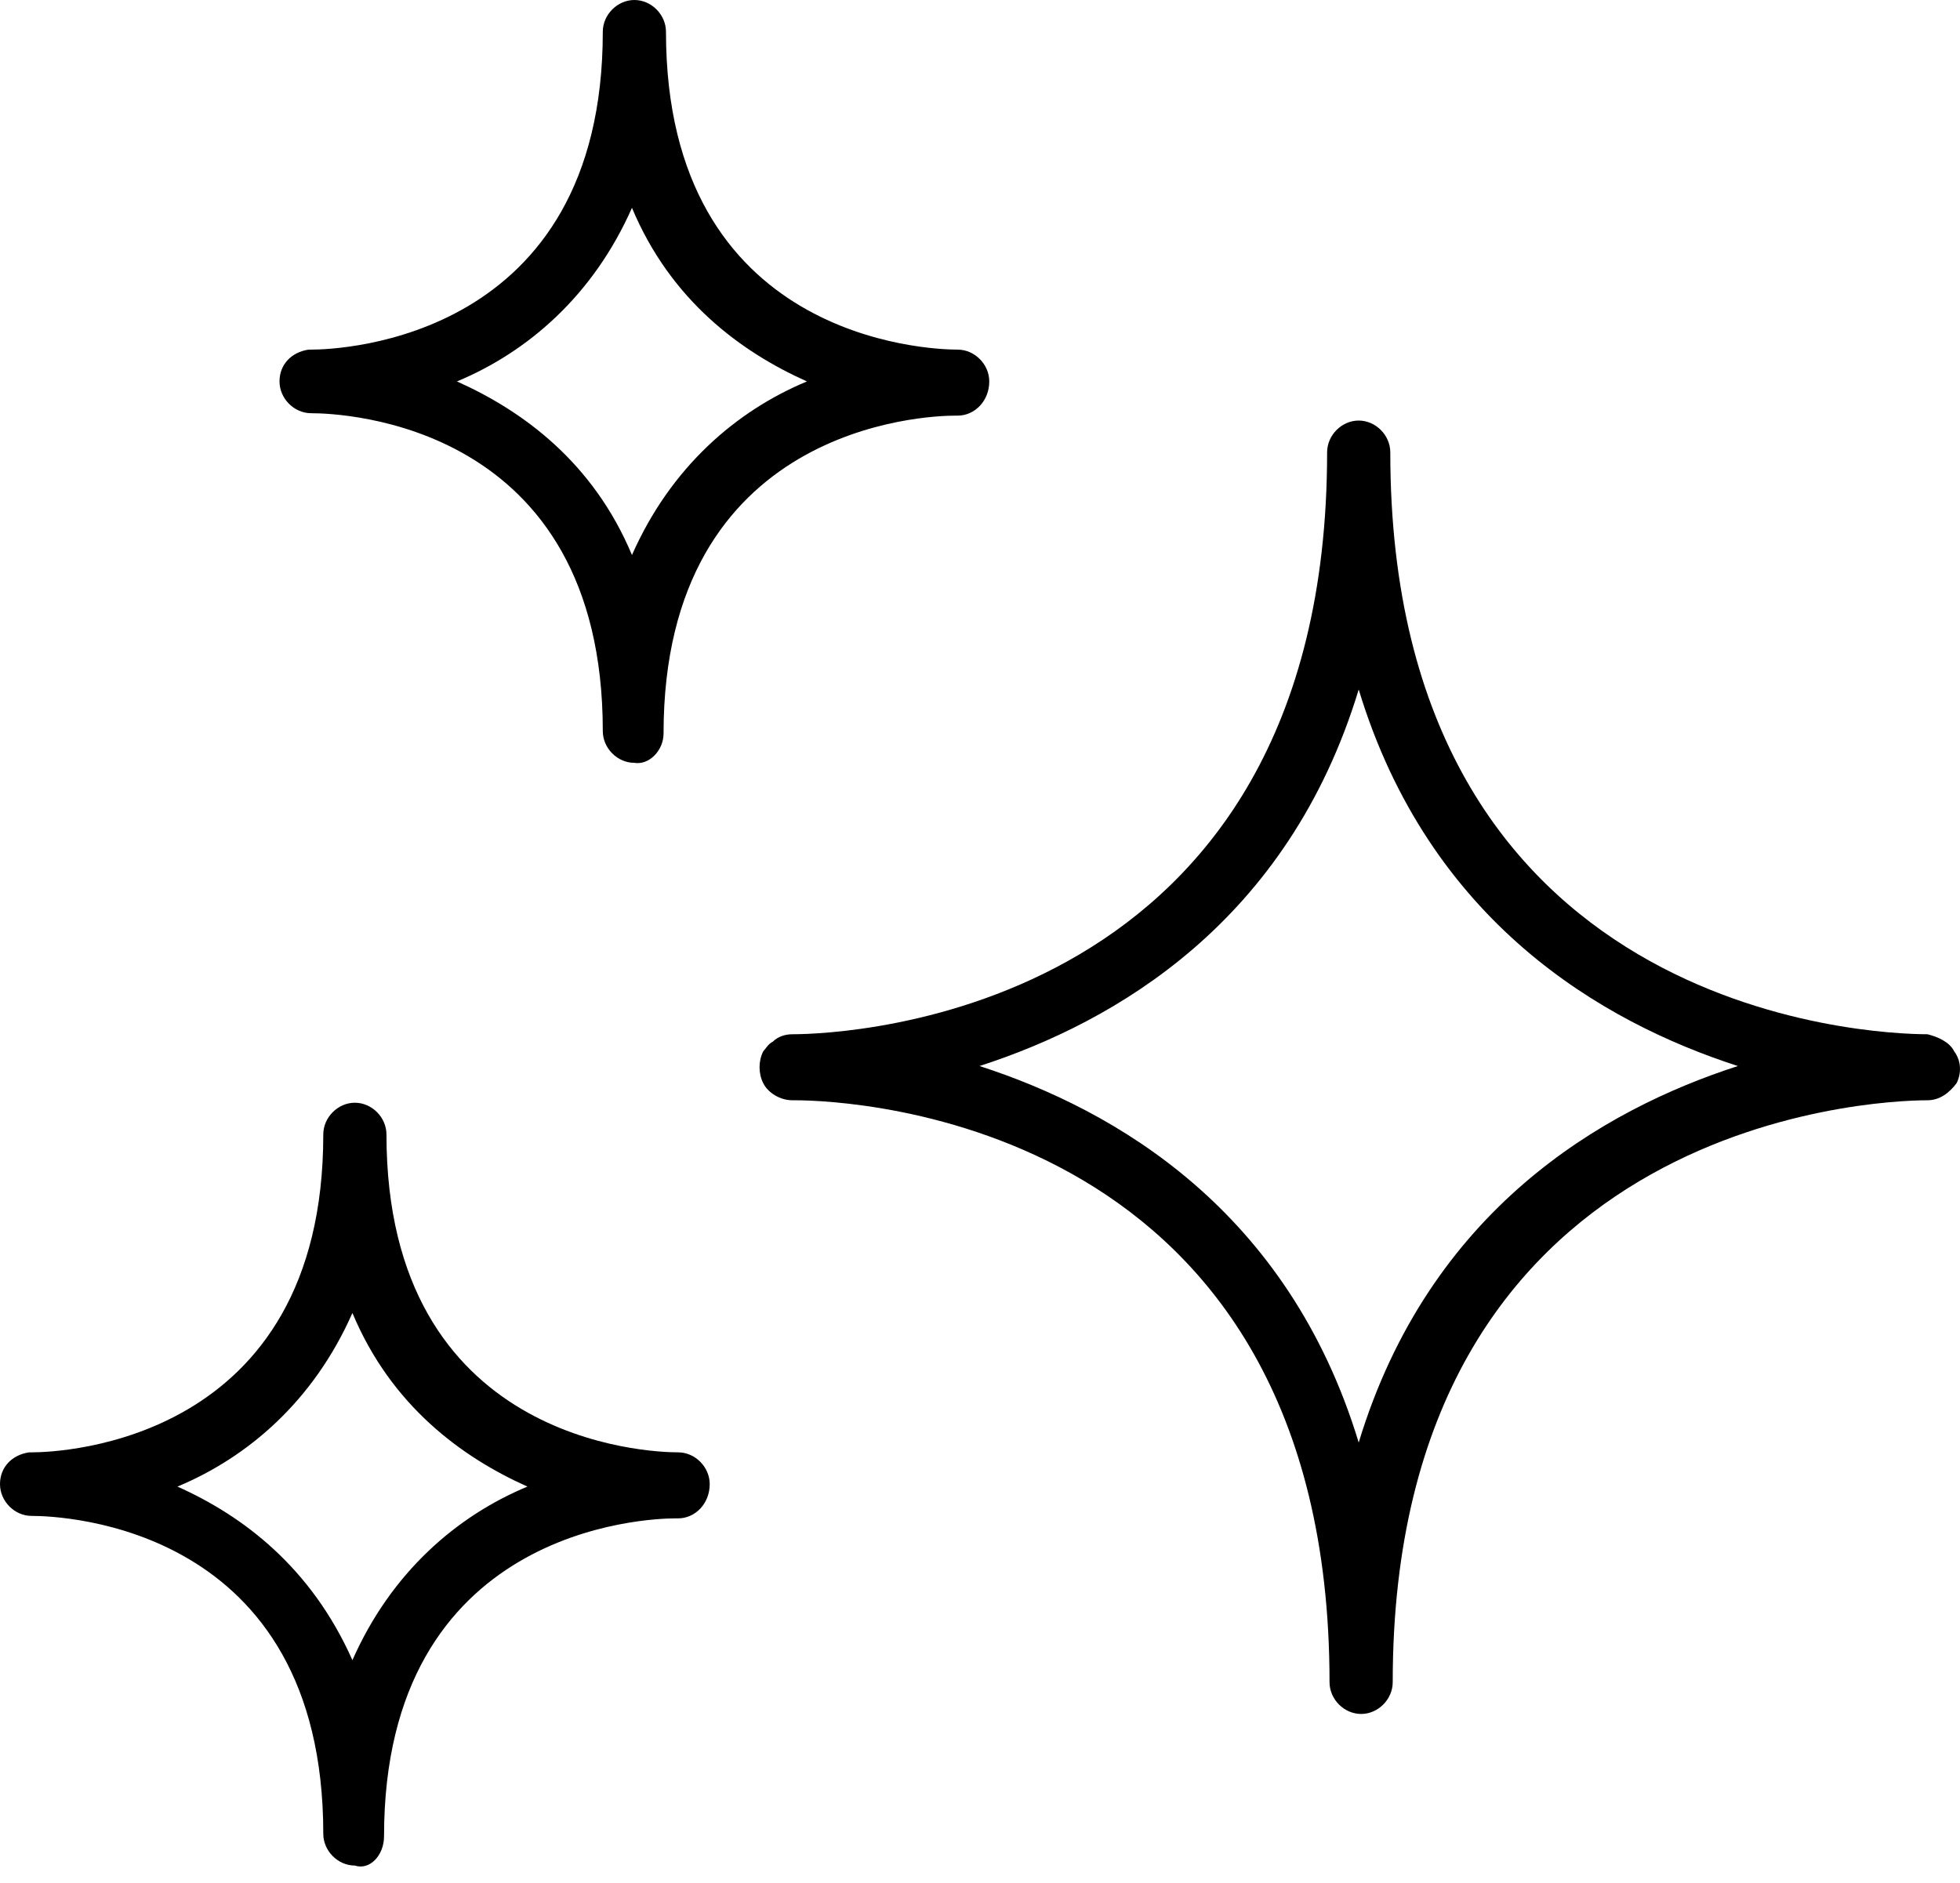 <svg xmlns="http://www.w3.org/2000/svg" fill="none" viewBox="0 0 51 49" height="49" width="51">
<path fill="black" d="M50.849 27.359C50.722 27.105 50.406 26.977 50.153 26.914C48.698 26.914 36.176 26.405 36.176 11.771C36.176 11.326 35.796 10.944 35.354 10.944C34.911 10.944 34.532 11.326 34.532 11.771C34.532 26.405 22.009 26.914 20.618 26.914C20.428 26.914 20.238 26.977 20.112 27.105C19.985 27.168 19.922 27.296 19.859 27.359C19.732 27.614 19.732 27.932 19.859 28.186C19.985 28.441 20.302 28.632 20.618 28.632C20.618 28.632 20.618 28.632 20.681 28.632C22.136 28.632 34.595 29.141 34.595 43.775C34.595 44.22 34.974 44.602 35.417 44.602C35.86 44.602 36.239 44.22 36.239 43.775C36.239 29.204 48.698 28.632 50.153 28.632C50.469 28.632 50.722 28.441 50.912 28.186C51.038 27.932 51.038 27.614 50.849 27.359ZM35.354 37.539C33.52 31.495 29.029 28.886 25.488 27.741C29.029 26.596 33.52 23.987 35.354 17.943C37.188 23.987 41.678 26.596 45.22 27.741C41.678 28.886 37.188 31.495 35.354 37.539Z"></path>
<path fill="black" d="M24.918 10.816C25.361 10.816 25.741 10.435 25.741 9.926C25.741 9.48 25.361 9.098 24.918 9.098C24.159 9.098 17.329 8.844 17.329 0.827C17.329 0.382 16.95 0 16.507 0C16.064 0 15.685 0.382 15.685 0.827C15.685 8.844 8.854 9.098 8.095 9.098C8.032 9.098 8.032 9.098 8.032 9.098C7.589 9.162 7.273 9.48 7.273 9.926C7.273 10.371 7.653 10.753 8.095 10.753C8.917 10.753 15.685 11.007 15.685 19.024C15.685 19.47 16.064 19.851 16.507 19.851C16.886 19.915 17.266 19.533 17.266 19.088C17.266 11.071 24.096 10.816 24.855 10.816H24.918ZM16.444 14.443C15.432 12.025 13.598 10.689 11.89 9.926C13.724 9.162 15.432 7.699 16.444 5.408C17.456 7.826 19.29 9.162 20.997 9.926C19.163 10.689 17.456 12.152 16.444 14.443Z"></path>
<path fill="black" d="M17.645 37.794C16.886 37.794 10.056 37.539 10.056 29.523C10.056 29.077 9.676 28.696 9.234 28.696C8.791 28.696 8.412 29.077 8.412 29.523C8.412 37.539 1.581 37.794 0.822 37.794C0.759 37.794 0.759 37.794 0.759 37.794C0.316 37.858 0 38.176 0 38.621C0 39.066 0.379 39.448 0.822 39.448C1.644 39.448 8.412 39.703 8.412 47.72C8.412 48.165 8.791 48.547 9.234 48.547C9.613 48.674 9.993 48.292 9.993 47.783C9.993 39.766 16.823 39.512 17.582 39.512H17.645C18.088 39.512 18.467 39.13 18.467 38.621C18.467 38.176 18.088 37.794 17.645 37.794ZM9.17 43.202C8.095 40.784 6.324 39.448 4.617 38.685C6.451 37.921 8.159 36.458 9.17 34.167C10.182 36.585 12.017 37.921 13.724 38.685C11.89 39.448 10.182 40.912 9.17 43.202Z"></path>
</svg>
